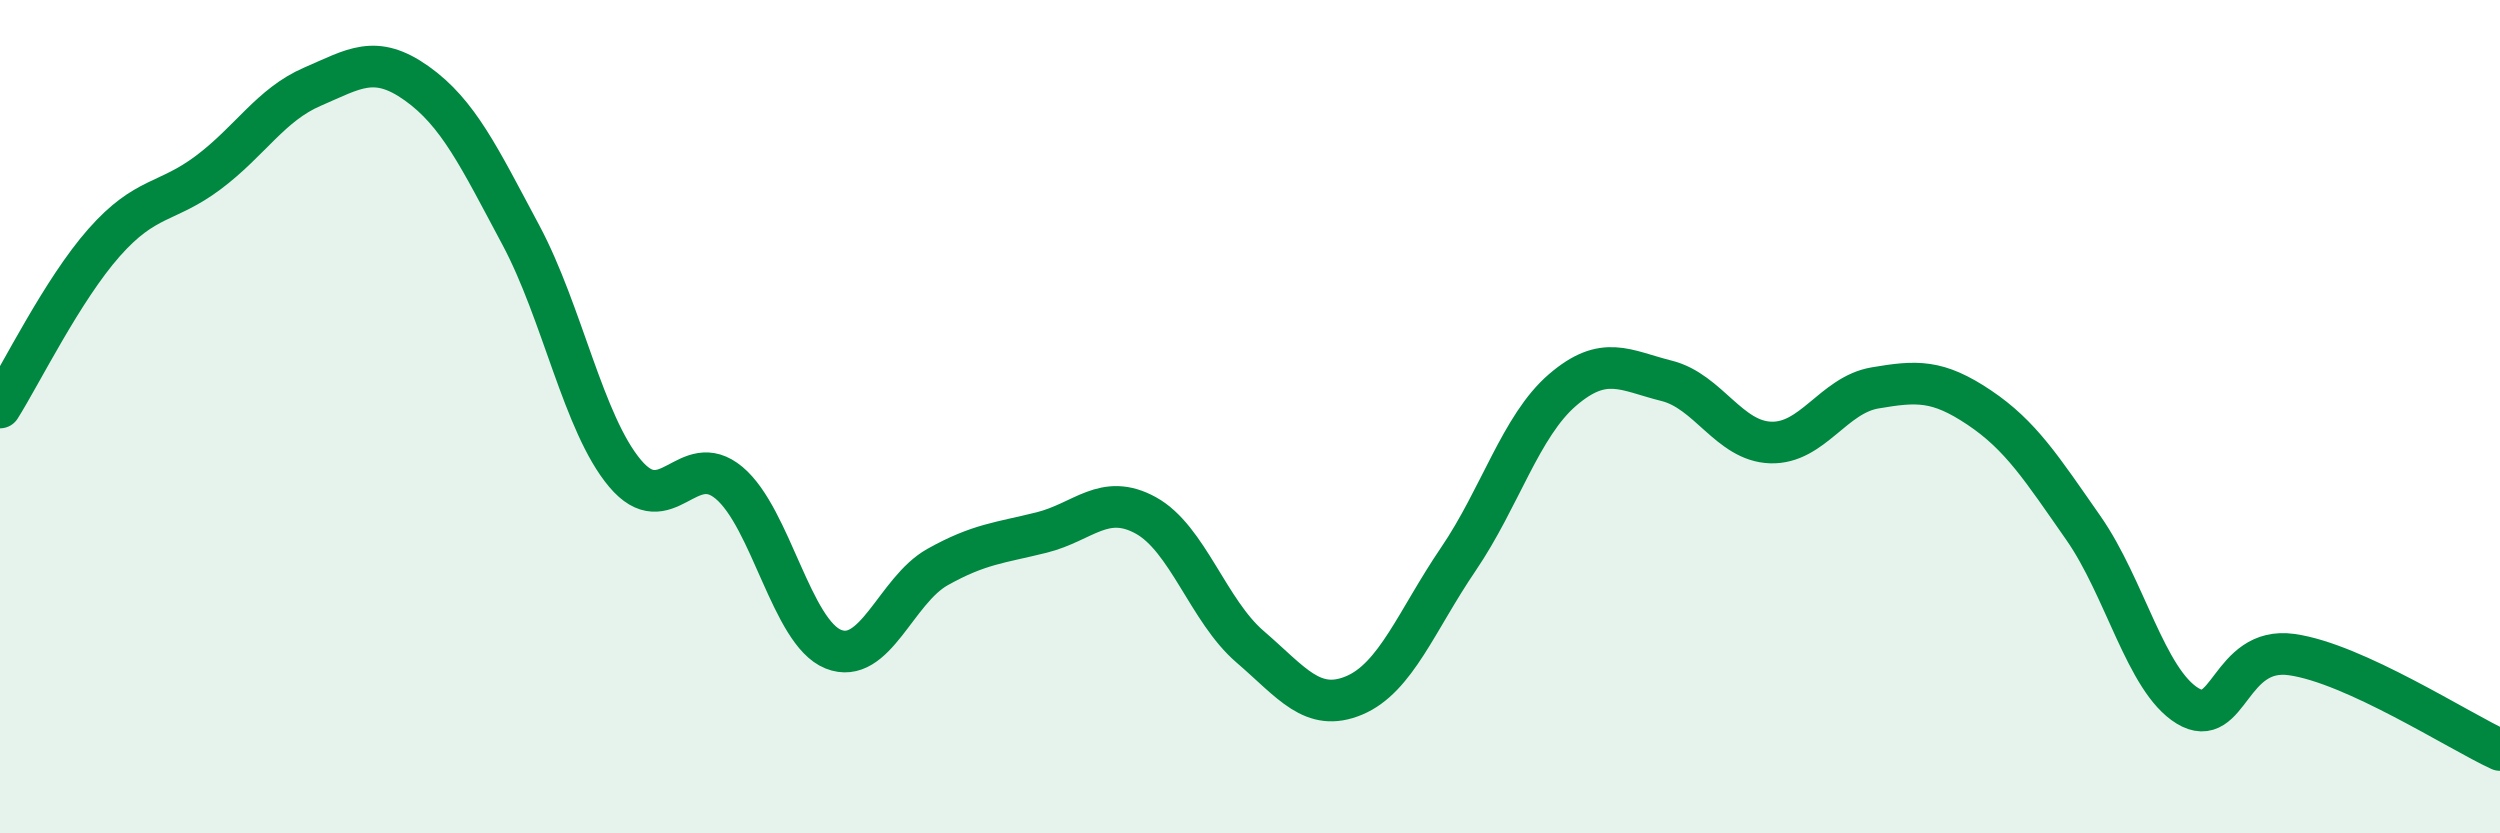
    <svg width="60" height="20" viewBox="0 0 60 20" xmlns="http://www.w3.org/2000/svg">
      <path
        d="M 0,9.78 C 0.5,8.99 1.5,6.95 2.5,5.82 C 3.5,4.69 4,4.89 5,4.14 C 6,3.39 6.5,2.51 7.5,2.08 C 8.5,1.65 9,1.29 10,2 C 11,2.71 11.5,3.77 12.5,5.64 C 13.5,7.51 14,10.17 15,11.36 C 16,12.55 16.5,10.75 17.5,11.59 C 18.5,12.43 19,15.18 20,15.58 C 21,15.98 21.5,14.17 22.5,13.61 C 23.5,13.05 24,13.03 25,12.78 C 26,12.53 26.5,11.82 27.5,12.37 C 28.5,12.92 29,14.66 30,15.52 C 31,16.38 31.5,17.11 32.5,16.69 C 33.5,16.27 34,14.89 35,13.42 C 36,11.95 36.5,10.22 37.5,9.36 C 38.5,8.5 39,8.89 40,9.14 C 41,9.39 41.5,10.59 42.5,10.62 C 43.5,10.65 44,9.48 45,9.31 C 46,9.14 46.5,9.11 47.5,9.78 C 48.5,10.45 49,11.24 50,12.67 C 51,14.1 51.5,16.33 52.5,16.94 C 53.5,17.55 53.5,15.5 55,15.71 C 56.5,15.92 59,17.54 60,18L60 20L0 20Z"
        fill="#008740"
        opacity="0.1"
        stroke-linecap="round"
        stroke-linejoin="round"
      />
      <path
        d="M 0,9.78 C 0.5,8.99 1.5,6.95 2.5,5.82 C 3.5,4.69 4,4.89 5,4.14 C 6,3.39 6.5,2.51 7.5,2.08 C 8.5,1.65 9,1.29 10,2 C 11,2.71 11.5,3.77 12.5,5.64 C 13.5,7.51 14,10.17 15,11.36 C 16,12.55 16.5,10.75 17.5,11.59 C 18.5,12.43 19,15.18 20,15.58 C 21,15.98 21.5,14.17 22.5,13.61 C 23.5,13.05 24,13.03 25,12.78 C 26,12.53 26.5,11.82 27.5,12.37 C 28.5,12.92 29,14.66 30,15.52 C 31,16.38 31.5,17.11 32.5,16.69 C 33.5,16.27 34,14.89 35,13.42 C 36,11.95 36.5,10.22 37.5,9.36 C 38.5,8.5 39,8.89 40,9.14 C 41,9.39 41.5,10.59 42.5,10.62 C 43.5,10.65 44,9.48 45,9.31 C 46,9.14 46.5,9.11 47.5,9.78 C 48.5,10.45 49,11.24 50,12.67 C 51,14.1 51.5,16.33 52.5,16.94 C 53.5,17.55 53.5,15.5 55,15.71 C 56.5,15.92 59,17.54 60,18"
        stroke="#008740"
        stroke-width="1"
        fill="none"
        stroke-linecap="round"
        stroke-linejoin="round"
      />
    </svg>
  